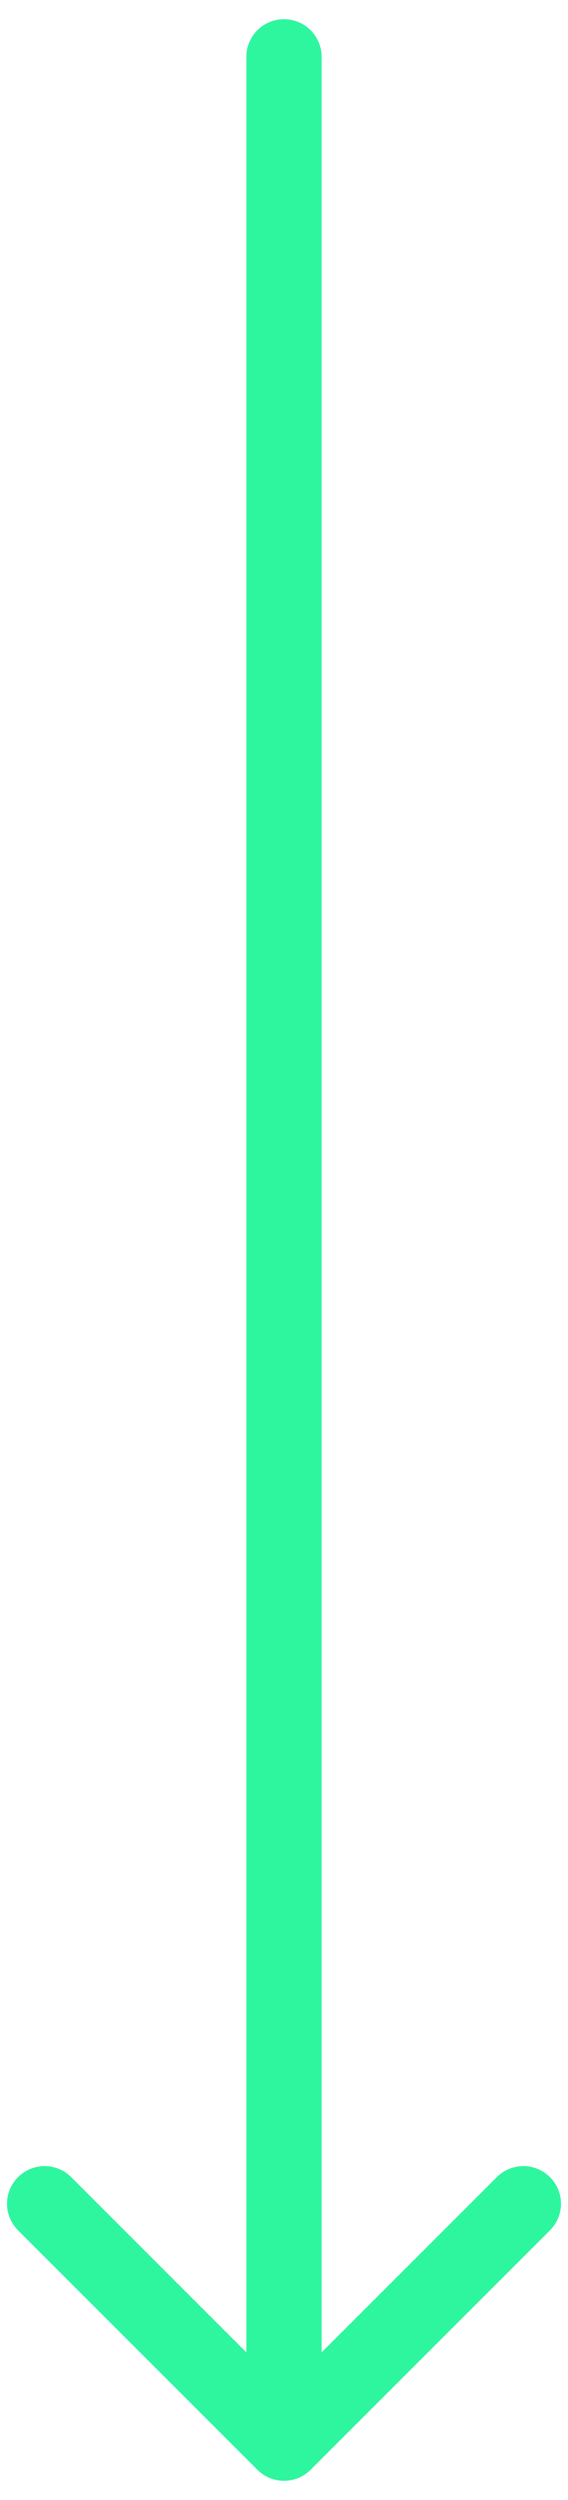 <?xml version="1.0" encoding="UTF-8"?> <svg xmlns="http://www.w3.org/2000/svg" width="10" height="44" viewBox="0 0 10 44" fill="none"> <path d="M5.662 1C5.662 0.634 5.366 0.338 5 0.338C4.634 0.338 4.338 0.634 4.338 1L5.662 1ZM4.532 43.468C4.79 43.727 5.21 43.727 5.468 43.468L9.682 39.254C9.941 38.996 9.941 38.576 9.682 38.318C9.424 38.059 9.004 38.059 8.746 38.318L5 42.064L1.254 38.318C0.996 38.059 0.576 38.059 0.318 38.318C0.059 38.576 0.059 38.996 0.318 39.254L4.532 43.468ZM4.338 1L4.338 43L5.662 43L5.662 1L4.338 1Z" fill="#2DF69F"></path> </svg> 